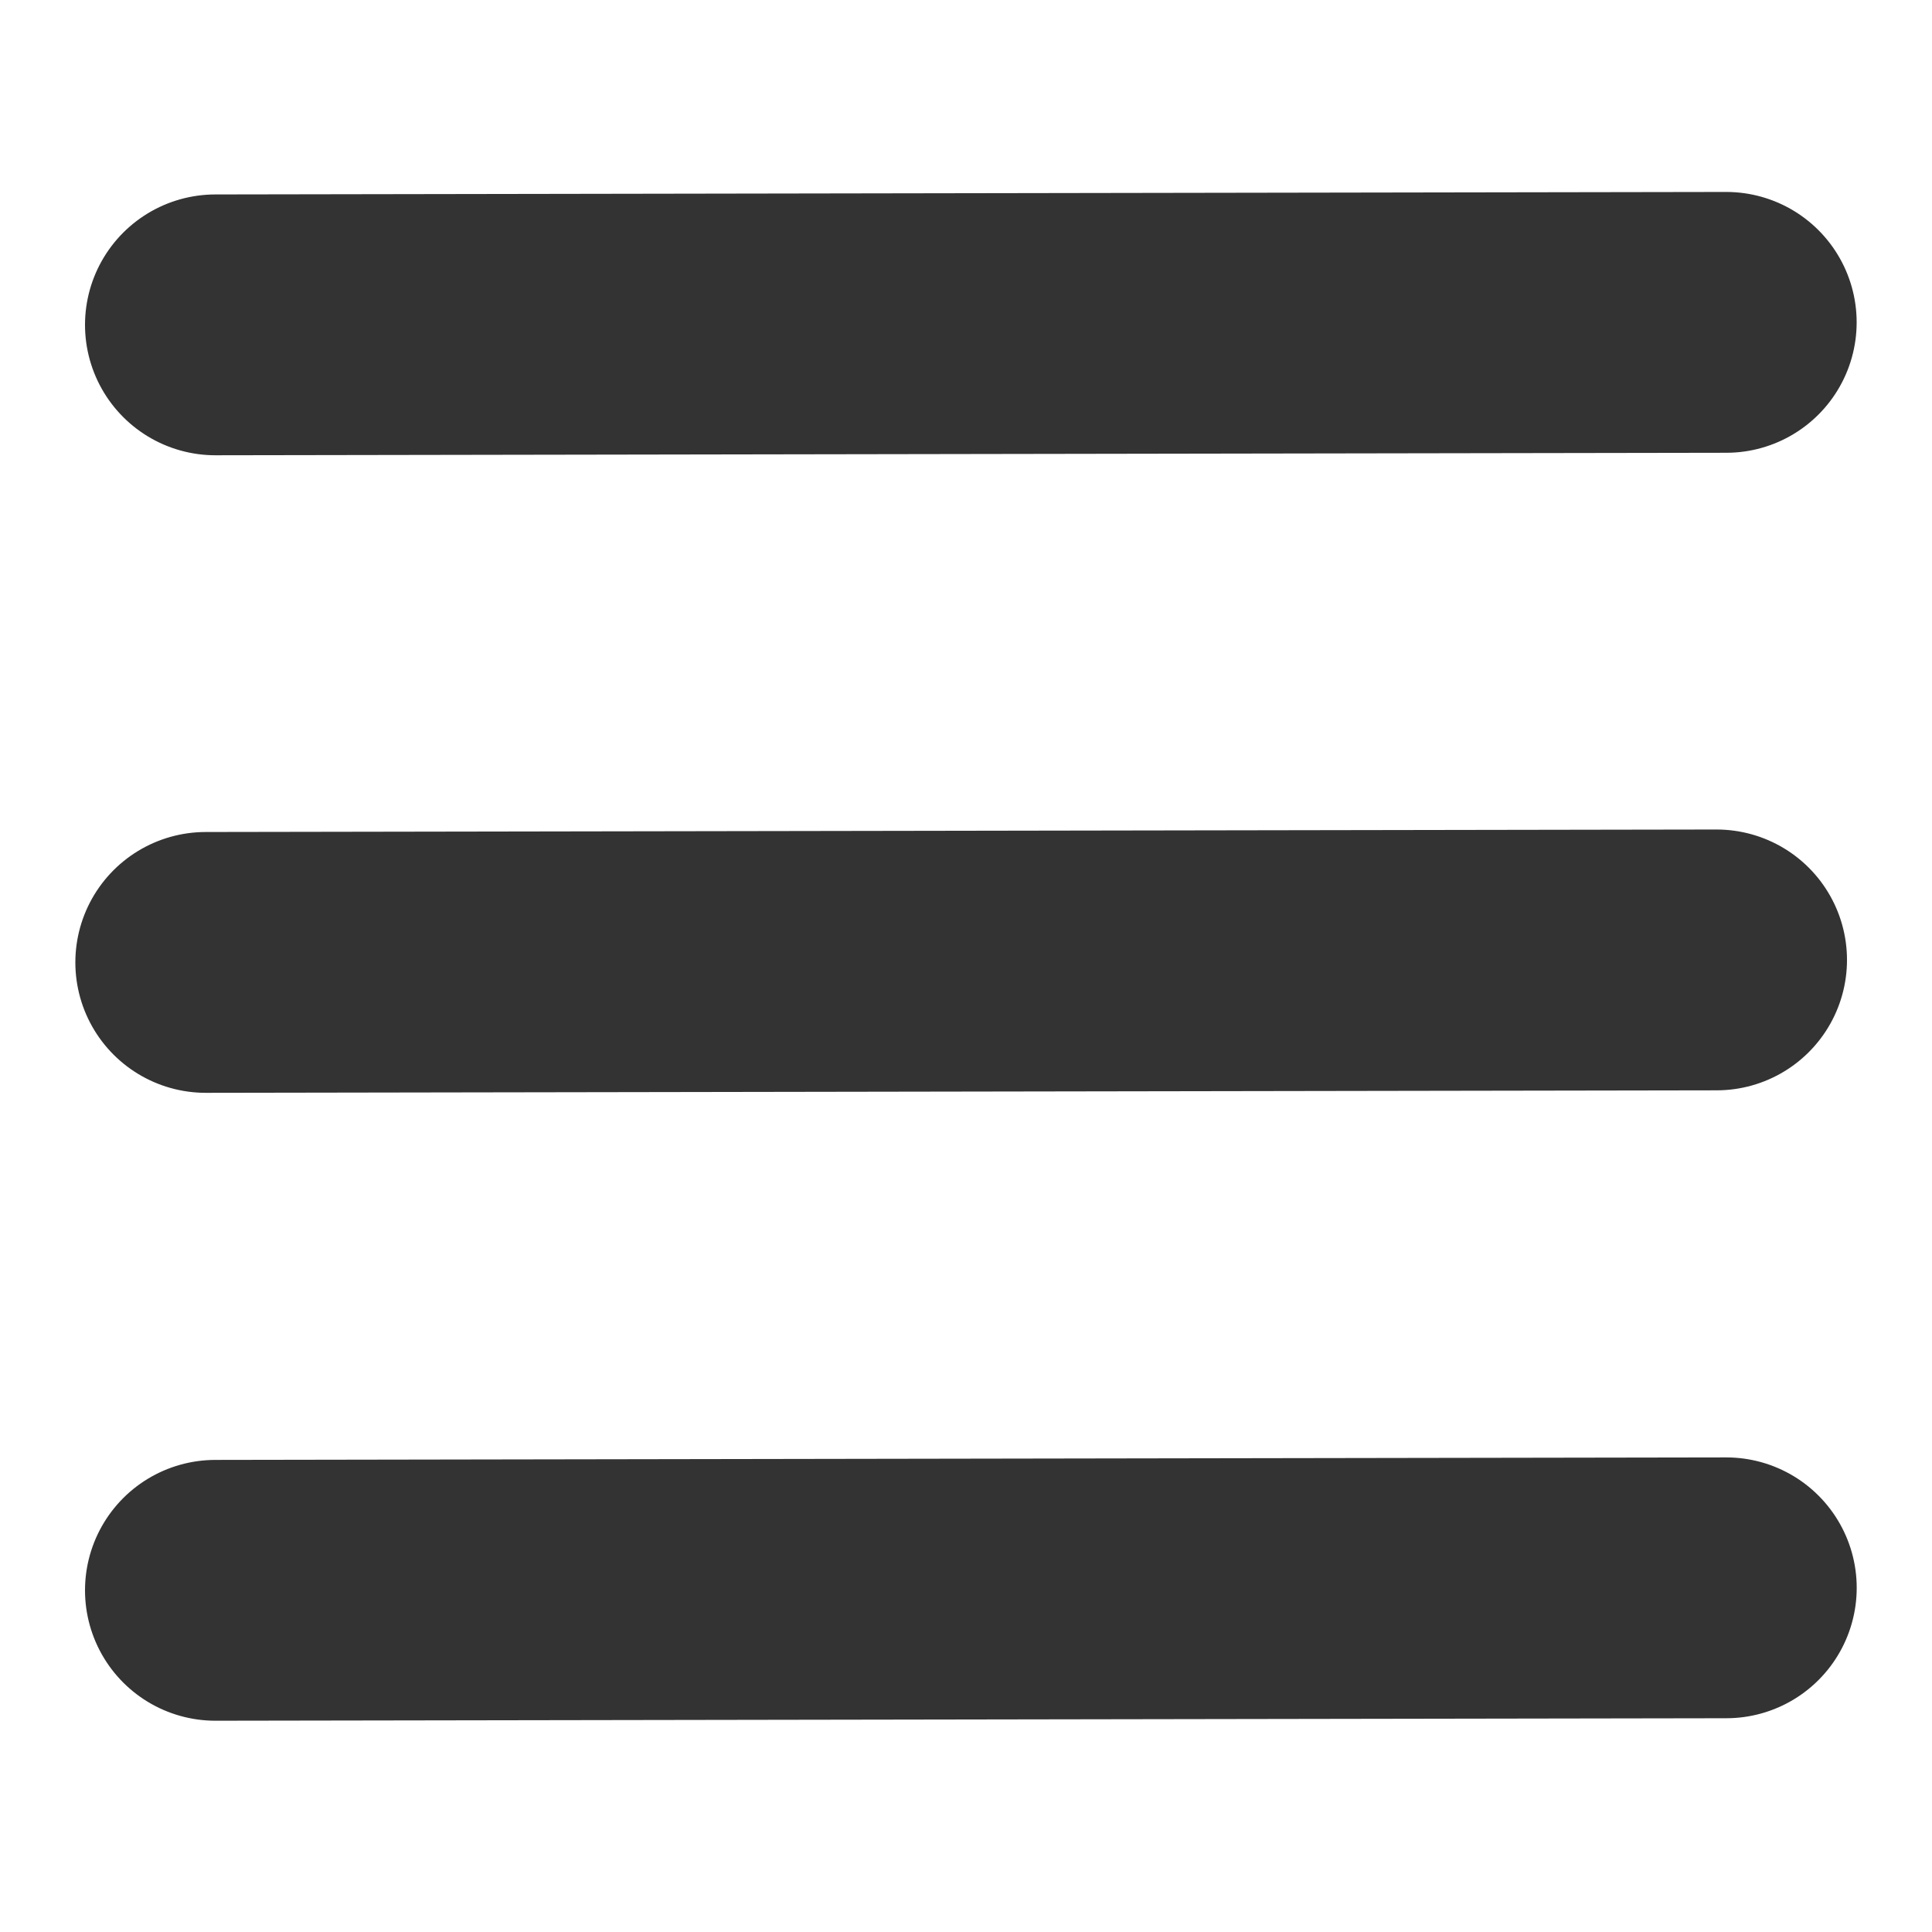 <svg xmlns="http://www.w3.org/2000/svg" width="200" height="200" viewBox="0 0 200 200">
  <defs>
    <style>
      .cls-1 {
        fill: #323332;
        stroke: #323332;
        stroke-linecap: round;
        stroke-linejoin: round;
        stroke-width: 27px;
        fill-rule: evenodd;
      }
    </style>
  </defs>
  <path class="cls-1" d="M22.3,33.629L178.7,33.371"/>
  <path class="cls-1" d="M21.3,99.629L177.7,99.371"/>
  <path class="cls-1" d="M22.3,164.629l156.406-.258"/>
</svg>
